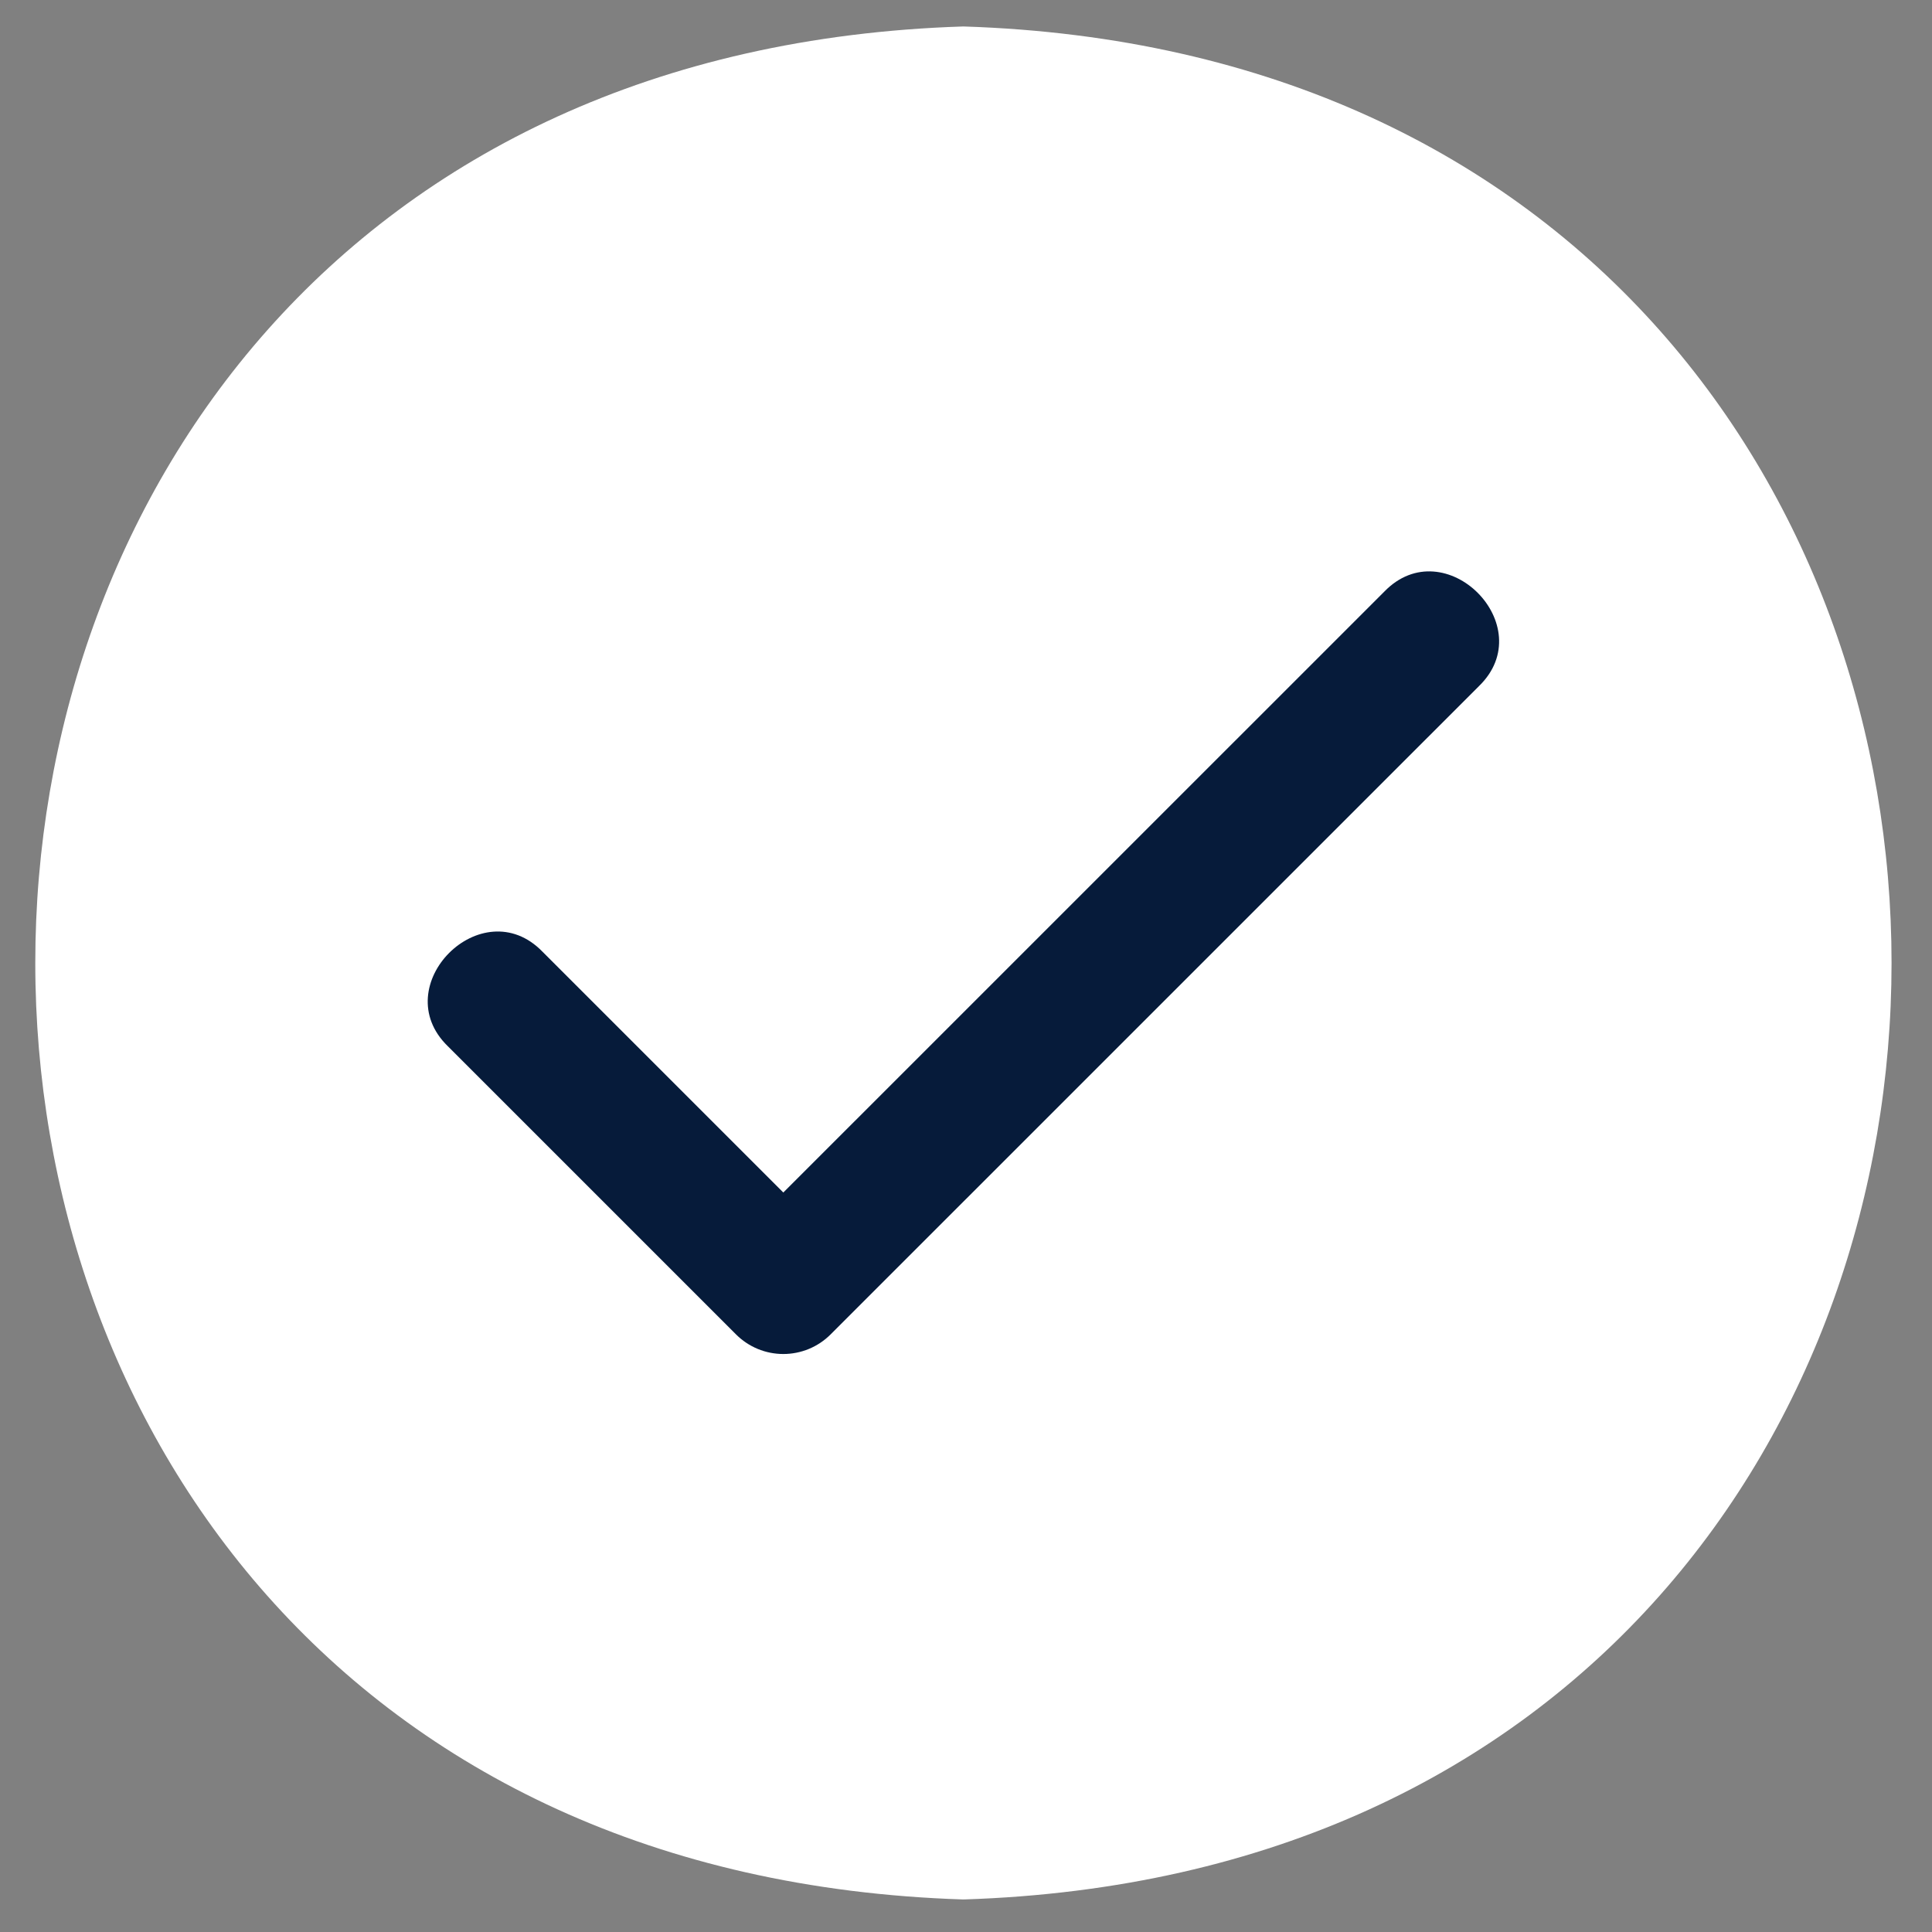 <?xml version="1.0" encoding="UTF-8"?> <svg xmlns="http://www.w3.org/2000/svg" width="219" height="219" viewBox="0 0 219 219" fill="none"><rect x="0" y="0" width="219" height="219" fill="#808080" stroke="none"/><path d="M109.207 3C-31.052 7.441 -31.086 210.85 109.207 215.312C249.468 210.871 249.501 7.462 109.207 3Z" fill="white"></path><path d="M167.646 77.775L94.153 151.26C93.449 151.965 92.613 152.524 91.694 152.905C90.774 153.286 89.788 153.482 88.792 153.482C87.796 153.482 86.81 153.286 85.89 152.905C84.971 152.524 84.135 151.965 83.431 151.26L50.768 118.598C43.71 111.748 54.636 100.815 61.49 107.876L88.792 135.177L156.925 67.053C163.778 59.992 174.705 70.924 167.646 77.775Z" fill="#061B3A"></path></svg> 